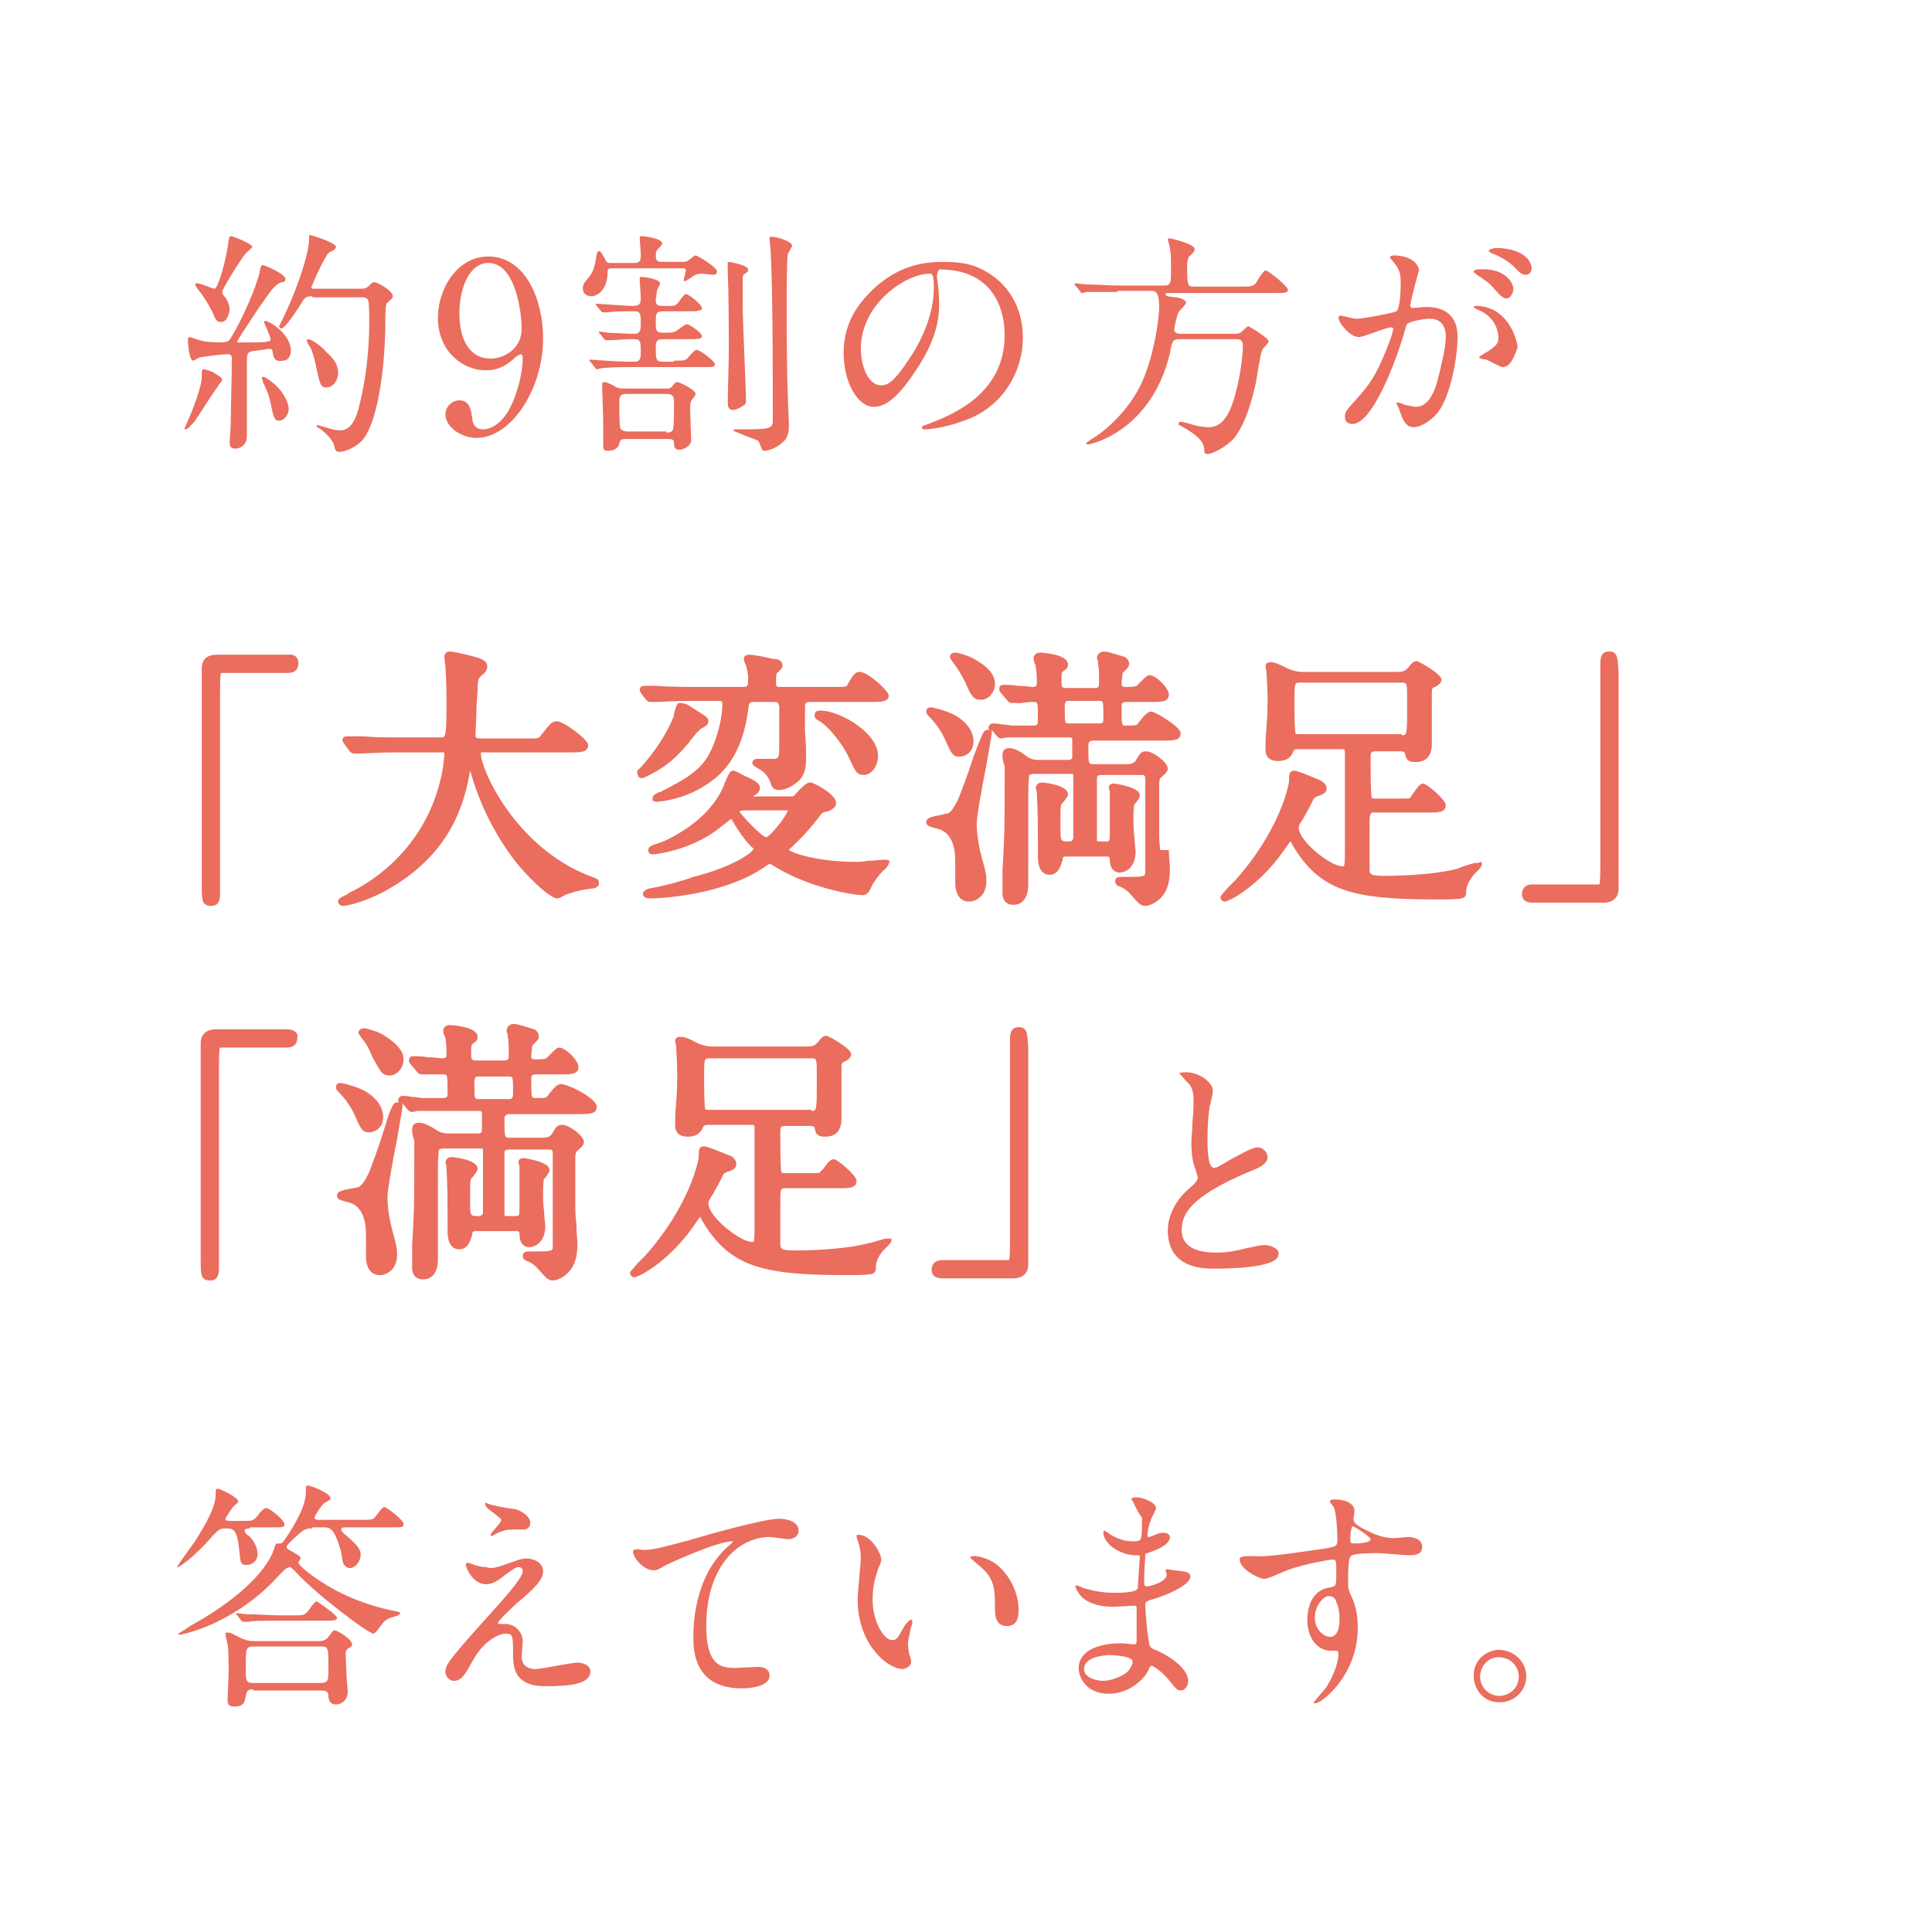 <?xml version="1.0" encoding="utf-8"?>
<!-- Generator: Adobe Illustrator 22.0.1, SVG Export Plug-In . SVG Version: 6.00 Build 0)  -->
<svg version="1.1" id="レイヤー_1" xmlns="http://www.w3.org/2000/svg" xmlns:xlink="http://www.w3.org/1999/xlink" x="0px"
	 y="0px" viewBox="0 0 180 180" style="enable-background:new 0 0 180 180;" xml:space="preserve">
<path style="fill:#EA6D5E;" d="M20.7,35.4c0,0.1-0.4,0.5-0.4,0.6c-0.4,0.5-1.9,2.9-2.2,3.3c-0.2,0.2-0.6,0.7-0.8,0.7
	c-0.1,0-0.1,0-0.1-0.1c0,0,0.7-1.6,0.8-1.9c0.4-1.1,0.8-2.2,0.8-2.9c0-0.6,0-0.7,0.2-0.7c0.1,0,0.7,0.2,0.9,0.3
	C20.1,34.9,20.7,35.1,20.7,35.4z M25.4,32.8c0-0.2-0.1-0.3-0.3-0.3c-0.2,0-1.2,0.2-1.5,0.2C23,32.8,23,33,23,33.8c0,1,0,5.8,0,6.8
	c0,1.1-0.9,1.2-1.1,1.2c-0.5,0-0.5-0.4-0.5-0.5c0-0.3,0.1-1.6,0.1-1.9c0-1.6,0.1-4.3,0.1-5.9c0-0.3,0-0.5-0.4-0.5
	c-0.4,0-2.1,0.2-2.6,0.3c-0.1,0-0.5,0.3-0.6,0.3c-0.4,0-0.5-1.8-0.5-1.9c0-0.1,0-0.3,0.2-0.3c0,0,0.6,0.2,0.6,0.2
	c0.5,0.2,1.2,0.3,2.2,0.3c0.7,0,0.8-0.1,1-0.4c1.1-1.8,2.4-4.8,2.7-6.2c0.1-0.5,0.1-0.6,0.3-0.6c0.1,0,2.1,0.8,2.1,1.3
	c0,0.2-0.2,0.3-0.3,0.3c-0.2,0-0.4,0.1-0.8,0.5c-0.6,0.6-3.4,4.9-3.4,5c0,0.1,0,0.1,0.1,0.1c0.1,0,1.4,0,1.5,0c0.3,0,1,0,1.3-0.1
	c0.1,0,0.2,0,0.2-0.2c0-0.3-0.6-1.5-0.6-1.6c0-0.1,0.1-0.1,0.1-0.1c0.4,0,2.4,1.2,2.4,2.8c0,0.5-0.3,0.9-0.7,0.9
	C25.8,33.7,25.5,33.6,25.4,32.8z M20.6,30c-0.3,0-0.5-0.1-0.7-0.7c-0.1-0.2-0.6-1.3-1.5-2.4c-0.2-0.3-0.2-0.3-0.2-0.4
	c0-0.1,0-0.1,0.2-0.1c0.3,0,1.4,0.5,1.6,0.5c0.3,0,1.1-2.7,1.3-4.5c0.1-0.4,0.1-0.4,0.2-0.4c0.2,0,2,0.7,2,1c0,0.1-0.5,0.5-0.6,0.6
	c-0.3,0.3-2.2,3.3-2.2,3.6c0,0.2,0.1,0.3,0.2,0.4c0.3,0.3,0.5,0.9,0.5,1.3C21.3,29.4,21.1,30,20.6,30z M26.9,38.1
	c0,0.6-0.5,1.1-0.9,1.1c-0.4,0-0.5-0.2-0.8-1.7c-0.2-0.9-0.3-1-0.7-1.9c0-0.1-0.1-0.3-0.1-0.4s0.1-0.1,0.1-0.1
	c0.2,0,0.9,0.5,1.3,0.9C26.4,36.6,26.9,37.5,26.9,38.1z M29.1,27.6c-0.5,0-0.6,0.1-0.8,0.3c-0.5,0.8-1.7,2.7-2.1,2.7
	c-0.1,0-0.2-0.1-0.2-0.2c0,0,0.8-1.6,0.9-1.9c0.9-2,1.9-5,1.9-6.2c0,0,0-0.3,0-0.3c0-0.1,0-0.1,0.1-0.1c0.1,0,2.4,0.7,2.4,1.1
	c0,0.2-0.3,0.4-0.6,0.5c-0.4,0.2-1.7,3.2-1.7,3.3c0,0.1,0.2,0.1,0.4,0.1h4c0.6,0,0.6,0,0.9-0.2c0.4-0.4,0.4-0.4,0.6-0.4
	c0.3,0,1.7,0.8,1.7,1.3c0,0.2-0.1,0.2-0.5,0.6c-0.2,0.1-0.2,1.1-0.2,1.7c0,4-0.6,8.8-1.9,10.8c-0.6,0.9-1.8,1.4-2.4,1.4
	c-0.3,0-0.4-0.2-0.5-0.7c-0.2-0.5-0.7-1-1.2-1.4c-0.3-0.2-0.4-0.2-0.4-0.3c0-0.1,0.1-0.1,0.1-0.1c0,0,0.6,0.2,0.7,0.2
	c0.6,0.2,1,0.3,1.4,0.3c0.9,0,1.4-0.9,1.7-2c0.7-2.7,1-5.4,1-8.1c0-0.4,0-1.9-0.1-2c-0.1-0.3-0.4-0.3-0.7-0.3H29.1z M31.5,34.7
	c0,0.8-0.5,1.4-1.1,1.4c-0.5,0-0.6-0.3-0.9-1.7c-0.2-1.1-0.5-2-0.7-2.2c-0.2-0.3-0.2-0.4-0.2-0.5c0-0.1,0-0.1,0.1-0.1
	c0.4,0,1.4,0.8,1.7,1.2C31.1,33.4,31.5,34,31.5,34.7z M40.8,29.6c0-2.7,1.8-5.7,4.7-5.7c3.5,0,5.1,4.1,5.1,7.6c0,4.8-3,9.3-6.2,9.3
	c-1.4,0-2.9-1-2.9-2.2c0-0.7,0.6-1.3,1.3-1.3c1,0,1.1,1,1.2,1.7c0,0.2,0.1,1,1,1c0.4,0,1.8-0.2,2.8-2.6c0.5-1.2,0.9-2.8,0.9-4
	c0-0.1,0-0.4-0.2-0.4c-0.1,0-0.3,0.2-0.4,0.2c-1.1,1.1-2,1.3-2.9,1.3C43.3,34.5,40.8,32.9,40.8,29.6z M48.6,30.6
	c0-1.6-0.6-6.1-3.1-6.1c-1.8,0-2.7,2.4-2.7,4.7c0,2.9,1.3,4.2,2.8,4.2C46.5,33.5,48.6,32.8,48.6,30.6z M63.5,24.4
	c0.3,0,0.5,0,0.7-0.2c0.3-0.2,0.5-0.4,0.6-0.4c0.2,0,2,1.1,2,1.5c0,0.3-0.3,0.3-0.4,0.3c-0.1,0-0.8-0.1-1-0.1c-0.2,0-0.4,0-0.8,0.2
	c-0.1,0.1-0.7,0.5-0.8,0.5c-0.1,0-0.1-0.1-0.1-0.1c0-0.1,0.2-0.8,0.2-0.9c0-0.2-0.2-0.2-0.4-0.2h-6.5c-0.4,0-0.4,0.1-0.4,0.6
	c-0.1,1.5-1,2-1.5,2c-0.5,0-0.8-0.3-0.8-0.7c0-0.3,0-0.4,0.5-1c0.3-0.3,0.6-0.9,0.7-1.7c0.1-0.7,0.2-0.8,0.3-0.8
	c0.2,0,0.3,0.3,0.5,0.6c0.2,0.4,0.2,0.5,0.6,0.5h2.2c0.6,0,0.6-0.3,0.6-0.9c0-0.2-0.1-1.2-0.1-1.4c0-0.1,0-0.2,0.2-0.2
	s1.9,0.2,1.9,0.7c0,0.1-0.2,0.3-0.4,0.5c-0.2,0.2-0.2,0.4-0.2,0.7c0,0.4,0.2,0.5,0.6,0.5H63.5z M62.8,33.6c1,0,1.1,0,1.4-0.4
	c0.2-0.2,0.5-0.6,0.7-0.6c0.4,0,1.7,1.1,1.7,1.3c0,0.3-0.1,0.3-1.1,0.3h-6.6c-0.5,0-2,0-2.8,0.1c-0.1,0-0.4,0.1-0.5,0.1
	c-0.1,0-0.1-0.1-0.2-0.2l-0.4-0.5c0,0-0.1-0.1-0.1-0.1c0,0,0-0.1,0.1-0.1c0.1,0,1.2,0.1,1.4,0.1c1.6,0.1,1.8,0.1,2.7,0.1
	c0.6,0,0.6-0.4,0.6-0.9c0-0.9,0-1.2-0.6-1.2h-0.4c-0.5,0-1.5,0.1-1.9,0.1c-0.1,0-0.3,0-0.3,0c-0.1,0-0.1,0-0.2-0.1l-0.4-0.5
	c-0.1-0.1-0.1-0.1-0.1-0.2c0,0,0,0,0.1,0c0.1,0,0.7,0.1,0.8,0.1c0.1,0,1.9,0.1,2.4,0.1c0.6,0,0.6-0.5,0.6-0.9c0-0.9,0-1.2-0.6-1.2
	h-0.5c-0.1,0-1.4,0-1.9,0.1c-0.1,0-0.4,0-0.5,0c-0.1,0-0.1,0-0.2-0.1l-0.4-0.5c-0.1-0.1-0.1-0.1-0.1-0.2s0,0,0.1,0
	c0.1,0,2.8,0.2,3.3,0.2c0.6,0,0.8-0.1,0.8-0.7c0-0.3-0.1-1.5-0.1-1.8c0-0.2,0-0.2,0.2-0.2c0.2,0,1.7,0.2,1.7,0.6
	c0,0.1-0.3,0.6-0.3,0.7c0,0.3-0.1,0.6-0.1,0.8c0,0.5,0.1,0.6,0.7,0.6h0.6c0.5,0,0.6,0,1-0.6c0.3-0.4,0.4-0.5,0.5-0.5
	c0.3,0,1.5,1,1.5,1.3c0,0.2-0.1,0.2-0.2,0.2c-0.2,0.1-0.4,0.1-1,0.1h-2.4c-0.7,0-0.7,0.3-0.7,0.9c0,0.9,0,1.1,0.7,1.1
	c0.6,0,0.8,0,1.1-0.1c0.2-0.1,0.9-0.7,1.1-0.7c0.2,0,1.4,0.8,1.4,1.1c0,0.3-0.4,0.3-1.2,0.3h-2.4c-0.5,0-0.7,0.1-0.7,0.7
	c0,1.2,0,1.4,0.7,1.4H62.8z M62.1,36.2c0.2,0,0.4,0,0.6-0.3c0.2-0.2,0.2-0.3,0.4-0.3c0.2,0,1.7,0.7,1.7,1.1c0,0.1,0,0.1-0.3,0.5
	c-0.2,0.2-0.2,0.5-0.2,0.9s0.1,2.8,0.1,2.9c0,0.6-0.8,0.9-1.1,0.9c-0.4,0-0.5-0.2-0.5-0.6c0-0.4-0.2-0.4-0.7-0.4h-3.7
	c-0.4,0-0.6,0-0.7,0.4c0,0.2-0.2,0.7-1.1,0.7c-0.4,0-0.4-0.2-0.4-0.7c0-0.3,0-1.8,0-2.1c0-0.5-0.1-2.8-0.1-3.3
	c0-0.3,0.1-0.3,0.2-0.3c0.3,0,0.8,0.3,1,0.4c0.3,0.2,0.5,0.2,1.1,0.2H62.1z M62.1,40.3c0.2,0,0.5,0,0.6-0.3c0.1-0.1,0.1-2.1,0.1-2.4
	c0-0.5,0-0.9-0.7-0.9h-3.7c-0.7,0-0.7,0.3-0.7,0.8c0,0.3,0,2.3,0.1,2.4c0.1,0.2,0.4,0.3,0.6,0.3H62.1z M67.9,24.4
	c0.1,0,1.8,0.3,1.8,0.7c0,0.2,0,0.2-0.3,0.4c-0.2,0.1-0.2,0.3-0.2,0.4c0,0.2,0,2.3,0,2.8c0,1.3,0.3,7.5,0.3,8.5c0,0.3,0,0.5-0.3,0.6
	c-0.2,0.2-0.7,0.4-0.9,0.4c-0.5,0-0.5-0.5-0.5-0.7c0-0.7,0.1-3.9,0.1-4.5c0-2.6,0-5.2-0.1-7.9c0-0.1,0-0.5,0-0.5c0-0.1,0-0.2,0-0.2
	C67.8,24.4,67.9,24.4,67.9,24.4z M73.8,22.9c0,0.1-0.4,0.7-0.4,0.8c-0.1,0.4-0.1,3.6-0.1,4.3c0,3.1,0,6.3,0.1,8.9
	c0,0.4,0.1,2.3,0.1,2.7c0,0.5,0,1.2-0.7,1.7c-0.4,0.4-1.2,0.7-1.6,0.7c-0.2,0-0.2-0.1-0.4-0.6c-0.1-0.3-0.2-0.4-0.3-0.4
	c-0.5-0.2-0.6-0.2-2-0.8c-0.1,0-0.2-0.1-0.2-0.1c0-0.1,0.3-0.1,0.4-0.1c2.9,0,3.3,0,3.3-0.8c0-3.7,0-12.4-0.2-15.8
	c0-0.3-0.1-0.8-0.1-1.1c0,0,0-0.2,0-0.2C71.8,21.9,73.8,22.4,73.8,22.9z M87.3,25.7c0,0.1,0,0.2,0,0.2c0.1,0.7,0.2,1.4,0.2,2.4
	c0,1.5-0.3,3.5-2.3,6.4c-1.8,2.7-2.9,3.2-3.8,3.2c-1.5,0-2.8-2.3-2.8-5c0-1.2,0.2-3.4,2.4-5.6c2.8-2.9,5.7-2.9,7-2.9
	c2,0,2.9,0.4,3.5,0.7c2.4,1.2,3.8,3.5,3.8,6.4c0,2.9-1.7,6.4-5.5,7.7c-1.9,0.7-3.3,0.8-3.7,0.8c-0.1,0-0.2,0-0.2-0.2
	c0-0.1,0-0.1,0.6-0.3c2.3-0.9,7.1-2.8,7.1-8.3c0-0.9-0.1-6.1-6.1-6.1C87.3,25.4,87.3,25.6,87.3,25.7z M80.2,32.5
	c0,1.4,0.6,3.4,1.9,3.4c0.6,0,1.2-0.3,2.7-2.6c1.2-1.8,2.2-4.2,2.2-6.4c0-1.3-0.1-1.4-0.4-1.4C84.4,25.5,80.2,28.3,80.2,32.5z
	 M104.1,27.2c-0.5,0-2,0-2.8,0c-0.1,0-0.4,0.1-0.5,0.1c-0.1,0-0.1-0.1-0.2-0.2l-0.4-0.5c-0.1-0.1-0.1-0.1-0.1-0.1c0,0,0-0.1,0.1-0.1
	c0.2,0,0.8,0.1,1,0.1c1,0,2,0.1,3,0.1h4.3c0.6,0,0.6-0.3,0.6-1.5c0-0.8,0-1.4-0.1-2c0-0.1-0.2-0.7-0.2-0.8c0-0.1,0.2-0.1,0.2-0.1
	s2.3,0.5,2.3,1c0,0.2,0,0.2-0.4,0.6c-0.3,0.2-0.3,0.8-0.3,1.2c0,1.7,0.1,1.7,0.7,1.7h4.4c0.8,0,1,0,1.3-0.3c0.1-0.2,0.7-1.2,0.9-1.2
	c0.3,0,2.1,1.5,2.1,1.8c0,0.3-0.4,0.3-1.2,0.3h-9.9c-0.2,0-0.3,0-0.3,0.1c0,0.2,0.1,0.2,0.9,0.3c0.3,0,1,0.2,1,0.5
	c0,0.2-0.6,0.7-0.7,0.9c-0.2,0.4-0.4,1.5-0.4,1.6c0,0.4,0.5,0.4,0.6,0.4h4.9c0.4,0,0.6,0,0.9-0.3c0.1-0.1,0.4-0.4,0.5-0.4
	c0.1,0,1.9,1.1,1.9,1.4c0,0.2-0.6,0.7-0.6,0.8c-0.2,0.4-0.5,2.6-0.6,3.1c-0.7,3.1-1.4,4.3-2,5.1c-0.8,0.9-2.1,1.5-2.5,1.5
	c-0.3,0-0.3-0.2-0.3-0.4c0-0.9-1.1-1.6-1.8-2c-0.5-0.3-0.6-0.3-0.6-0.4c0,0,0-0.2,0.2-0.2c0.1,0,0.2,0,0.9,0.2
	c0.9,0.3,1.6,0.3,1.7,0.3c0.9,0,1.9-0.5,2.6-3.5c0.3-1.1,0.6-3.1,0.6-4.1c0-0.6-0.4-0.6-0.7-0.6h-5.2c-0.6,0-0.7,0.1-0.9,1.3
	c-1.7,7.2-7.3,8.5-7.6,8.5c-0.1,0-0.2,0-0.2-0.1c0-0.1,0.3-0.2,0.5-0.4c0.8-0.4,3.4-2.4,4.7-5.3c1.2-2.7,1.6-6.1,1.6-7
	c0-1.5-0.4-1.5-0.8-1.5H104.1z M124.7,29.6c0-0.1,0.1-0.2,0.2-0.2c0.1,0,1.2,0.3,1.5,0.3c0.6,0,3.7-0.6,3.7-0.7
	c0.4-0.3,0.4-2.5,0.4-2.6c0-0.6,0-1.2-0.6-1.9c-0.3-0.4-0.4-0.4-0.4-0.5c0-0.2,0.3-0.2,0.4-0.2c1.5,0,2.3,0.8,2.3,1.4
	c0,0-0.8,2.8-0.8,3.3c0,0.1,0.1,0.2,0.2,0.2c0.1,0,1.1-0.1,1.3-0.1c1.7,0,2.9,0.8,2.9,2.8c0,1.7-0.6,5.5-1.9,7.1
	c-0.6,0.7-1.5,1.3-2.2,1.3c-0.8,0-1-0.8-1.3-1.5c0-0.2-0.3-0.7-0.3-0.7c0-0.1,0-0.1,0.1-0.1c0.1,0,0.5,0.1,0.6,0.2
	c0.5,0.1,0.9,0.2,1.1,0.2c0.6,0,1.5-0.3,2.1-2.7c0.2-0.9,0.7-2.7,0.7-3.8c0-1.5-0.9-1.7-1.5-1.7c-0.7,0-2,0.3-2.1,0.5
	c-0.1,0.1-0.1,0.2-0.3,0.9c-0.9,3-3,8.4-4.8,8.4c-0.5,0-0.7-0.3-0.7-0.7c0-0.5,0.2-0.6,1.5-2.1c0.6-0.7,1.5-1.7,2.7-5
	c0.1-0.2,0.3-0.9,0.3-1c0-0.1,0-0.2-0.2-0.2c-0.5,0-2.5,0.9-3,0.9C125.7,31.4,124.7,30,124.7,29.6z M140,34.2
	c-0.2,0-1.3-0.6-1.5-0.7c-0.2,0-0.7-0.1-0.7-0.2c0-0.1,0.7-0.5,0.9-0.6c0.8-0.6,0.9-0.7,0.9-1.3c0-0.4-0.2-1.8-1.8-2.5
	c-0.2-0.1-0.5-0.2-0.5-0.3c0-0.1,0.1-0.1,0.2-0.1c2.8,0,3.8,2.8,3.9,3.9C141.2,32.7,140.9,34.2,140,34.2z M141,26.9
	c0,0.4-0.3,0.9-0.6,0.9c-0.3,0-0.5-0.1-1.2-0.9c-0.4-0.5-0.7-0.7-1.6-1.3c-0.1-0.1-0.3-0.2-0.3-0.3c0-0.1,0.2-0.2,0.4-0.2
	C140.5,24.9,141,26.6,141,26.9z M142.7,25c0,0.3-0.2,0.6-0.5,0.6c-0.5,0-0.7-0.3-1.2-0.8c-0.4-0.4-1.2-0.9-2-1.2
	c-0.2-0.1-0.3-0.2-0.3-0.2c0-0.2,0.5-0.3,0.8-0.3C142.3,23.2,142.7,24.6,142.7,25z"/>
<path style="fill:#EA6D5E;" d="M29.1,142.4c-0.7,0-0.8,0.1-1.8,1c-0.3,0.3-0.6,0.6-0.6,0.7c0,0.2,0.2,0.3,0.6,0.5
	c0.5,0.3,0.7,0.4,0.7,0.6c0,0.1-0.2,0.3-0.2,0.4c0,0.2,1,1,1.3,1.2c2.3,1.7,5.1,2.8,7.7,3.3c0.1,0,0.5,0.1,0.5,0.2
	c0,0.1-0.2,0.1-0.2,0.2c-1,0.3-1.2,0.4-1.5,0.8c-0.1,0.1-0.6,0.9-0.8,0.9c-0.5,0-5.4-3.7-7.3-5.8c-0.3-0.3-0.4-0.4-0.5-0.4
	c-0.1,0-0.2,0.1-0.3,0.1c-0.4,0.3-0.9,0.9-1.2,1.2c-4,4.1-8.5,5-8.8,5c0,0-0.1,0-0.1-0.1c0,0,0.7-0.4,1.1-0.7
	c4.9-2.7,7.4-5.5,7.9-7.4c0.1-0.3,0.1-0.3,0.5-0.3c0.1,0,0.2,0,0.6-0.6c1.7-2.6,1.8-3.6,1.8-4.3c0-0.4,0-0.5,0.2-0.5
	s2.1,0.7,2.1,1.2c0,0.1,0,0.1-0.5,0.4c-0.4,0.2-1,1.3-1,1.4c0,0.2,0.3,0.2,0.5,0.2h3.9c0.8,0,1,0,1.2-0.2c0.1-0.1,0.7-1,0.9-1
	c0.2,0,1.8,1.2,1.8,1.6c0,0.3-0.1,0.3-1.2,0.3h-4.2c-0.2,0-0.4,0-0.4,0.2c0,0.1,0,0.2,0.5,0.6c1.2,1,1.3,1.4,1.3,1.7
	c0,0.8-0.6,1.3-1,1.3c-0.2,0-0.4-0.1-0.6-0.4c-0.1-0.2-0.2-1.2-0.3-1.4c-0.6-2-1-2-1.6-2H29.1z M23.3,142.4c-0.2,0-0.5,0-0.5,0.2
	c0,0.2,0.2,0.4,0.4,0.5c0.5,0.5,0.8,1.1,0.8,1.7c0,0.7-0.6,1-1,1c-0.6,0-0.6-0.2-0.7-1.3c-0.2-2.1-0.6-2.1-1.3-2.1
	c-0.5,0-0.6,0.1-1.2,0.7c-1.6,1.9-3.3,3.1-3.3,2.9c0-0.1,1.3-1.9,1.6-2.3c2-3.1,2-4,2-4.7c0-0.2,0-0.3,0.2-0.3
	c0.2,0,1.9,0.8,1.9,1.2c0,0.1-0.4,0.4-0.5,0.5c0,0-0.7,1-0.7,1.1c0,0.2,0.2,0.2,0.5,0.2h1.1c1,0,1,0,1.5-0.6
	c0.1-0.2,0.5-0.6,0.7-0.6c0.3,0,1.7,1.1,1.7,1.5c0,0.3-0.1,0.3-1.2,0.3H23.3z M23.6,157.4c-0.5,0-0.6,0.1-0.7,0.6
	c-0.1,0.5-0.1,1-1.1,1c-0.6,0-0.6-0.4-0.6-0.6c0-0.2,0.1-2.1,0.1-2.6c0-1,0-2.2-0.1-2.6c0-0.1-0.2-0.8-0.2-1c0-0.1,0.1-0.1,0.2-0.1
	c0.2,0,0.3,0,1.2,0.5c0.5,0.2,0.7,0.3,1.3,0.3h5.9c0.3,0,0.7,0,1-0.4c0.4-0.5,0.4-0.6,0.6-0.6c0.2,0,1.6,0.8,1.6,1.3
	c0,0.1,0,0.2-0.4,0.4c-0.2,0.2-0.2,0.3-0.2,0.5c0,0.1,0.1,2.1,0.1,2.3c0,0.2,0.1,1,0.1,1.2c0,0.7-0.5,1.2-1.1,1.2
	c-0.6,0-0.7-0.5-0.7-0.8c0-0.5-0.4-0.5-0.7-0.5H23.6z M27.3,150.5c0.9,0,1.1,0,1.4-0.4c0.1-0.1,0.6-0.9,0.8-0.9
	c0.1,0,1.9,1.3,1.9,1.5c0,0.3-0.4,0.3-1.2,0.3H26c-1.9,0-2.6,0-2.8,0.1c-0.1,0-0.4,0-0.5,0c-0.1,0-0.1,0-0.2-0.1l-0.4-0.5
	c-0.1-0.1-0.1-0.1-0.1-0.2c0,0,0,0,0.1,0c0.2,0,0.8,0.1,1,0.1c1.1,0,2,0.1,3,0.1H27.3z M23.6,153.4c-0.7,0-0.7,0.2-0.7,2
	c0,1.2,0,1.4,0.7,1.4h6.3c0.7,0,0.7-0.3,0.7-1.3c0-2,0-2.1-0.7-2.1H23.6z M48.1,145.4c0.3-0.1,0.6-0.2,0.9-0.2
	c0.9,0,1.6,0.5,1.6,1.2c0,0.8-0.8,1.6-2.6,3.1c-0.2,0.2-1.6,1.5-1.6,1.7c0,0.1,0.1,0.1,0.2,0.1c0,0,0.4,0,0.5,0
	c0.8,0,1.6,0.7,1.6,1.6c0,0.2-0.1,1.2-0.1,1.4c0,0.2,0,1.2,1.3,1.2c0.6,0,3.3-0.6,3.9-0.6c0.6,0,1.2,0.3,1.2,0.8
	c0,1.2-1.8,1.4-4.2,1.4c-2.6,0-3-1.4-3-2.9c0-1.8,0-2-0.7-2c-0.4,0-1.9,0.4-3.1,2.6c-0.6,1.1-1,1.8-1.7,1.8c-0.5,0-0.8-0.5-0.8-0.8
	c0-0.6,0-0.8,3.6-4.8c1.9-2.1,3.6-4,3.6-4.6c0-0.2-0.1-0.4-0.4-0.4c-0.3,0-0.9,0.5-1.2,0.7c-0.5,0.4-1.1,0.9-1.8,0.9
	c-1.3,0-1.9-1.6-1.9-1.8c0-0.1,0-0.2,0.2-0.2c0.1,0,0.6,0.2,0.6,0.2c0.3,0.1,0.6,0.2,1.1,0.2C45.9,146.2,46.1,146.1,48.1,145.4z
	 M45.8,140.2c0.3,0.1,1.9,0.4,2.2,0.4c0.7,0.2,1.4,0.7,1.4,1.3c0,0.2-0.1,0.6-0.6,0.6c-1.5,0-1.6,0-2.1,0.2c-0.2,0-0.8,0.4-0.9,0.4
	c0,0-0.1,0-0.1-0.1c0-0.2,1-1.1,1-1.4c0-0.1-0.4-0.4-0.8-0.7c-0.7-0.5-0.7-0.7-0.7-0.8c0-0.1,0-0.1,0.1-0.1
	C45.2,140,45.7,140.2,45.8,140.2z M59.9,144.4c0.9,0,1.3-0.1,4.3-0.9c2-0.6,7-2,8.4-2c0.8,0,1.8,0.3,1.8,1.1c0,0.6-0.6,0.8-0.9,0.8
	c-0.3,0-1.5-0.2-1.8-0.2c-2.8,0-5.9,2.6-5.9,8.3c0,3.7,1.4,3.9,2.7,3.9c0.3,0,1.9-0.1,2.1-0.1c0.7,0,1.1,0.3,1.1,0.8
	c0,1.2-2.4,1.2-2.6,1.2c-4.5,0-4.5-3.7-4.5-4.7c0-1,0-5.6,3.2-8.5c0.1-0.1,0.5-0.4,0.5-0.5c0,0-0.1,0-0.1,0c-1.3,0-5.8,2-6.5,2.4
	c-0.3,0.2-0.5,0.3-0.8,0.3c-1.1,0-2.1-1.5-1.9-1.8C59.1,144.2,59.8,144.4,59.9,144.4z M82.1,145.3c0,0.2,0,0.2-0.3,0.9
	c-0.3,0.9-0.5,1.7-0.5,2.8c0,2.2,1.1,3.8,1.8,3.8c0.4,0,0.5-0.1,1.1-1.2c0.1-0.2,0.5-0.7,0.7-0.7c0.1,0,0.1,0.1,0.1,0.2
	s0,0.4-0.1,0.4c-0.2,1-0.3,1.2-0.3,1.7c0,0.4,0.1,0.7,0.1,0.9c0.1,0.2,0.2,0.6,0.2,0.7c0,0.4-0.5,0.7-0.8,0.7
	c-1.4,0-4.2-2.3-4.2-6.5c0-0.6,0.3-3.3,0.3-3.9c0-0.4-0.1-1-0.2-1.3c-0.2-0.6-0.2-0.6-0.2-0.7c0-0.1,0.1-0.1,0.1-0.1
	C81.1,142.9,82.1,144.7,82.1,145.3z M92.9,145.8c1.1,0.9,2,2.5,2,4.2c0,0.4,0,1.5-1.1,1.5c-1.1,0-1.1-1.2-1.1-1.5
	c0-1.8,0-2.8-1.2-3.9c-0.2-0.2-1.1-0.9-1.1-1c0-0.1,0.1-0.1,0.2-0.1C90.6,144.9,91.9,145,92.9,145.8z M105.6,140
	c0-0.1-0.2-0.3-0.2-0.3c0-0.2,0.4-0.2,0.5-0.2c0.6,0,1.8,0.5,1.8,1c0,0.2-0.5,1-0.5,1.2c-0.2,0.4-0.3,1.1-0.3,1.4c0,0,0,0.1,0.1,0.1
	c0.1,0,0.1,0,0.6-0.2c0.2-0.1,0.5-0.2,0.8-0.2c0.2,0,0.6,0.1,0.6,0.4c0,0.8-1.5,1.3-2.1,1.5c-0.2,0-0.2,0.1-0.2,0.4
	c0,0.1-0.1,1.2-0.1,2.1c0,0.5,0,0.6,0.3,0.6c0.2,0,1.8-0.4,1.8-1.1c0-0.1-0.1-0.3-0.1-0.4s0.1-0.1,0.1-0.1c0.1,0,0.6,0.1,0.7,0.1
	c0.9,0.1,1.5,0.1,1.5,0.6c0,0.8-2.4,1.8-3.5,2.1c-0.7,0.2-0.7,0.3-0.7,0.5c0,0.4,0.2,2.9,0.3,3.2c0.1,0.7,0.1,0.8,0.6,1
	c1.7,0.7,3.1,1.9,3.1,2.9c0,0.6-0.4,0.9-0.7,0.9c-0.3,0-0.4-0.1-1.2-1.1c-0.4-0.5-1.3-1.2-1.5-1.2c-0.1,0-0.2,0.1-0.3,0.4
	c-0.5,1-1.9,2.2-3.7,2.2c-2.1,0-2.8-1.5-2.8-2.4c0-1.3,1.3-2.3,4-2.3c0.2,0,1,0.1,1.2,0.1c0.2,0,0.2-0.1,0.2-0.8c0-0.4,0-1.9,0-2.5
	c0-0.2,0-0.3-0.2-0.3c-0.3,0-1.6,0.1-1.9,0.1c-0.5,0-2,0-3-0.9c-0.3-0.3-0.6-0.8-0.6-1c0,0,0-0.1,0.1-0.1c0.1,0,0.7,0.3,0.8,0.3
	c1,0.3,2,0.4,2.7,0.4c0.5,0,2,0,2.2-0.4c0-0.1,0.2-2.9,0.2-3c0-0.1-0.1-0.1-0.5-0.1c-1.6-0.1-2.9-1.2-2.9-2.1c0,0,0-0.2,0.1-0.2
	c0,0,0.5,0.3,0.6,0.4c1,0.6,1.8,0.6,2.1,0.6c0.5,0,0.7-0.1,0.7-0.3c0.1-0.2,0.1-1.5,0.1-1.9C106,140.9,105.7,140.2,105.6,140z
	 M103.4,154.2c0,0-2.4,0-2.4,1.3c0,0.8,1.1,1.1,1.8,1.1c0.7,0,1.7-0.4,2.2-0.8c0.4-0.4,0.6-0.9,0.5-1.1
	C105.3,154.3,103.8,154.2,103.4,154.2z M117.3,145c1.5,0,4.4-0.5,6-0.7c1.1-0.2,1.3-0.2,1.3-0.8c0-1.1-0.1-2.4-0.3-3
	c0-0.1-0.4-0.5-0.4-0.6c0-0.2,0.3-0.2,0.5-0.2c1,0,1.8,0.4,1.8,1.1c0,0.1-0.1,0.6-0.1,0.7c0,0.5,0.6,0.8,1.9,1.4
	c0.5,0.2,1.1,0.4,1.9,0.4c0.2,0,1.1-0.1,1.3-0.1c0.3,0,1.3,0.1,1.3,0.9c0,0.6-0.4,0.8-1.2,0.8c-0.5,0-2.5-0.2-2.9-0.2
	c-0.5,0-2,0-2.4,0.2c-0.3,0.1-0.4,0.4-0.4,2.4c0,0.6,0,0.8,0.3,1.4c0.4,0.9,0.6,1.7,0.6,3c0,4.3-3.3,7-4,7c0,0-0.1,0-0.1-0.1
	c0,0,0.9-1.1,1.1-1.3c0.6-0.9,1.2-2.3,1.2-3.2c0-0.1,0-0.3-0.2-0.3c-0.1,0-0.4,0-0.5,0c-1.2,0-2.2-1.1-2.2-2.9c0-0.3,0-2.7,2.1-3
	c0.6-0.1,0.6-0.2,0.6-1.3c0-1.2,0-1.3-0.4-1.3c-0.2,0-2.5,0.4-3.9,0.9c-0.4,0.1-2,0.9-2.4,0.9c-0.5,0-2.3-0.9-2.3-1.8
	c0-0.1,0-0.2,0.1-0.2C115.9,144.9,117,145,117.3,145z M123.8,148.7c-0.5,0-1.3,0.9-1.3,2c0,1.2,0.9,1.8,1.4,1.8
	c0.9,0,0.9-1.3,0.9-1.7c0-0.8-0.2-1.4-0.3-1.5C124.5,149.1,124.3,148.7,123.8,148.7z M125.8,143.4c0,0.4,0.1,0.4,0.4,0.4
	c0.1,0,1.5,0,1.5-0.4c0-0.2-1.5-1.2-1.7-1.2C125.9,142.3,125.8,142.8,125.8,143.4z M142.2,156.2c0,1.2-1,2.4-2.5,2.4
	c-1.5,0-2.4-1.2-2.4-2.5c0-1.7,1.5-2.4,2.4-2.4C141.2,153.8,142.2,154.9,142.2,156.2z M137.9,156.2c0,1,0.8,1.8,1.8,1.8
	c0.9,0,1.8-0.7,1.8-1.8c0-0.9-0.7-1.8-1.9-1.8C138.6,154.4,137.9,155.3,137.9,156.2z"/>
<path style="fill:#EA6D5E;" d="M27.8,61.8c0,0.3-0.1,0.9-1,0.9h-6c-0.2,0-0.2,0-0.2,0c-0.1,0.1-0.1,1.2-0.1,2.8c0,0.7,0,17.2,0,17.8
	c0,0.3,0,1.1-0.8,1.1c-0.9,0-0.9-0.5-0.9-2V62.3c0-0.9,0.5-1.3,1.4-1.3h6.6C27.6,60.9,27.8,61.4,27.8,61.8z M54.9,81.6
	c-6.9-2.7-10.1-9.9-10.1-11.4c0,0,0-0.1,0-0.1c0.1,0,0.3,0,0.4,0h8c0.9,0,1.6,0,1.6-0.7c0-0.5-2.3-2.2-2.9-2.2
	c-0.5,0-0.6,0.2-1.5,1.3c-0.2,0.3-0.2,0.3-1.3,0.3h-4.3c-0.5,0-0.5-0.1-0.5-0.3c0-0.4,0.1-1.8,0.1-2.8c0,0,0.1-1.1,0.1-1.4
	c0-1.1,0.1-1.1,0.4-1.4c0.3-0.2,0.5-0.5,0.5-0.8c0-0.4-0.3-0.6-0.8-0.8c-0.3-0.1-2.2-0.6-2.7-0.6c-0.2,0-0.5,0.1-0.5,0.5
	c0,0.2,0.1,0.8,0.1,0.9c0.1,1.5,0.1,2.8,0.1,3.4c0,3.2-0.1,3.2-0.5,3.2h-4.3c-1,0-1.9,0-2.9-0.1l-0.5,0c-0.1,0-0.3,0-0.5,0
	c-0.2,0-0.5,0-0.6,0c-0.3,0-0.4,0.2-0.4,0.4V69l0.1,0.2l0.5,0.7c0.1,0.1,0.2,0.3,0.5,0.3c0,0,0.1,0,0.3,0c0.1,0,0.2,0,0.3,0
	c0.5,0,1.6-0.1,3.1-0.1h4.4c0.1,0,0.3,0,0.3,0c0,0,0,0,0,0.2c0,0.1-0.1,1.4-0.4,2.5c-1.7,6.8-7,9.7-8.5,10.4l-0.1,0.1
	c-0.6,0.3-0.9,0.4-0.9,0.7c0,0.2,0.2,0.4,0.5,0.4c0.2,0,1.9-0.3,3.9-1.4c6.2-3.4,7.4-8.3,7.9-11.2c0.8,2.8,2,5.4,3.8,7.9
	c1.2,1.7,3.6,4,4.3,4c0.2,0,0.4-0.1,0.9-0.4l0.1,0c0.8-0.3,1.4-0.4,2.1-0.5c0.3,0,0.8-0.1,0.8-0.5C55.8,81.9,55.7,81.9,54.9,81.6z
	 M70.2,79.1c0,0,0-0.1-0.2-0.2c-0.3-0.3-1-1.1-1.8-2.5c-0.1-0.1-0.1-0.1-0.1-0.1c0,0-0.6,0.5-0.9,0.7c-0.2,0.2-0.4,0.3-0.5,0.4
	c-2.5,1.8-5.5,2.2-5.9,2.2c-0.3,0-0.4-0.2-0.4-0.4c0-0.3,0.2-0.4,1.1-0.7c0.1,0,0.2-0.1,0.3-0.1c2.6-1.2,4.6-2.9,5.6-5.1
	c0-0.1,0.1-0.2,0.1-0.3c0.4-0.9,0.5-1.2,0.8-1.2c0.1,0,0.2,0,0.9,0.4l0.2,0.1c1.2,0.5,1.4,0.8,1.4,1.1c0,0.4-0.3,0.6-0.5,0.7
	c-0.1,0.1-0.2,0.1-0.2,0.1h3.3c0.5,0,0.6,0,0.6-0.1c0,0,0.1-0.1,0.2-0.2c0.6-0.7,1-1,1.3-1c0.3,0,2.4,1.1,2.4,1.9
	c0,0.4-0.3,0.6-0.8,0.8c-0.5,0.1-0.5,0.1-0.7,0.4c-1.3,1.7-2.1,2.4-2.5,2.8l-0.1,0.1c-0.1,0.1-0.3,0.2-0.3,0.3
	c0.4,0.3,2.7,1.1,6.3,1.1c0.2,0,0.6,0,1-0.1c0.6,0,1.3-0.1,1.6-0.1c0.1,0,0.2,0,0.2,0l0.3,0.1l-0.1,0.3c-0.1,0.2-0.3,0.5-0.5,0.6
	c-0.4,0.4-1,1.2-1.1,1.5c-0.1,0.2-0.3,0.8-0.8,0.8c-1.1,0-5.2-0.8-8.1-2.6c-0.5-0.3-0.5-0.3-0.6-0.3c-0.1,0-0.2,0.1-0.5,0.3
	c-3.5,2.4-8.9,2.9-10.7,2.9c-0.5,0-0.6-0.3-0.6-0.4c0-0.3,0.3-0.4,0.5-0.5c1.7-0.3,3.4-0.8,4.2-1.1C68.5,80.7,70.1,79.4,70.2,79.1z
	 M71.4,78c0.4-0.1,1.9-2,2-2.5c0,0-0.1,0-0.1,0h-3.7c-0.6,0-0.7,0.1-0.7,0.1C69.1,76,71,78,71.4,78z M60.2,65.2
	c0.1,0.1,0.2,0.2,0.4,0.2c0,0,0.1,0,0.3,0c0.1,0,0.2,0,0.3,0c0.5,0,1.2-0.1,3.1-0.1h2.6c0.4,0,0.4,0,0.4,0.4c0,1.2-0.5,3.1-1.1,4.3
	c-0.9,1.9-2.6,2.7-4.7,3.8l-0.1,0c-0.4,0.2-0.6,0.3-0.6,0.6l0,0.2l0.3,0.1h0.1c0,0,2.2-0.1,4.3-1.4c2.4-1.4,3.7-3.6,4.2-7.1
	c0.1-0.8,0.1-0.8,0.6-0.8h1.8c0.3,0,0.4,0,0.5,0.4c0,0.7,0,2.4,0,3.2c0,1.6,0,1.6-0.4,1.7c-0.1,0-0.2,0-0.4,0c-0.3,0-1.2,0-1.2,0
	c-0.5,0-0.5,0.3-0.5,0.4c0,0.2,0.2,0.3,0.7,0.6c0.7,0.4,0.8,0.9,0.9,1c0.2,0.6,0.3,0.9,0.9,0.9c0.4,0,1-0.2,1.5-0.6
	c0.9-0.6,1-1.5,1-2.3c0-0.4,0-1.5-0.1-2.5l0-0.2c0-0.9,0-1.8,0-2.1c0-0.3,0-0.5,0.5-0.5h5.7c0.9,0,1.6,0,1.6-0.6
	c0-0.4-1.9-2.2-2.7-2.2c-0.4,0-0.6,0.2-1.2,1.3C78.7,64,78.6,64,77.5,64h-4.8c-0.4,0-0.4,0-0.4-0.6c0-0.2,0-0.6,0.1-0.7
	c0.3-0.3,0.5-0.4,0.5-0.7c0-0.5-0.5-0.6-0.7-0.6c-0.2,0-0.6-0.1-1-0.2C70.1,61,69.9,61,69.8,61c-0.5,0-0.5,0.3-0.5,0.4
	c0,0.2,0.2,0.6,0.2,0.6s0,0,0,0c0.1,0.3,0.2,0.8,0.2,1.1c0,0.9,0,0.9-0.6,0.9h-4.6c-0.6,0-1.9,0-3.4-0.1c-0.1,0-0.3,0-0.6,0
	c-0.2,0-0.4,0-0.5,0c-0.3,0-0.4,0.2-0.4,0.4c0,0.1,0.1,0.2,0.2,0.4L60.2,65.2z M59.5,72.4l0.2,0.1h0.1c0.2,0,0.9-0.4,0.9-0.4
	c1.2-0.6,2.2-1.4,3.3-2.7c0.1-0.1,0.2-0.2,0.3-0.4c0.3-0.3,0.6-0.8,0.8-0.9c0,0,0.1-0.1,0.2-0.2c0.4-0.2,0.7-0.4,0.7-0.7
	c0-0.3-0.1-0.4-1.4-1.2l-0.3-0.2c-0.3-0.2-0.6-0.3-0.9-0.3c0,0-0.1,0-0.1,0l-0.1,0c-0.1,0.1-0.2,0.2-0.4,1c0,0.2-0.1,0.4-0.1,0.4
	c-0.6,1.5-1.8,3.3-3.1,4.7c-0.2,0.1-0.3,0.3-0.2,0.5L59.5,72.4z M79,70.4c0.7,1.5,0.8,1.8,1.5,1.8c0.6,0,1.3-0.7,1.3-1.8
	c0-2.1-3.5-4.2-5.4-4.2c0,0-0.2,0-0.4,0.1l-0.1,0.2l0,0.2l0,0.1c0.1,0.2,0.3,0.3,0.3,0.3c0,0,0,0,0,0C77.2,67.6,78.6,69.5,79,70.4z
	 M89.9,63.5c0.6,1.4,0.8,1.7,1.5,1.7c0.7,0,1.3-0.7,1.3-1.5c0-1.3-1.6-2.1-2.1-2.4c-0.4-0.2-1.3-0.5-1.6-0.5c-0.4,0-0.5,0.3-0.5,0.4
	c0,0.2,0.2,0.3,0.2,0.4C89.2,62.2,89.4,62.6,89.9,63.5z M108.9,79.2c0,0.7,0.1,1.4,0.1,1.7c0,1.2-0.2,2.1-0.9,2.8
	c-0.5,0.5-1.1,0.7-1.4,0.7c-0.4,0-0.6-0.2-1.3-1l-0.1-0.1c-0.1-0.2-0.8-0.7-1-0.7c-0.2-0.1-0.4-0.2-0.4-0.5c0-0.1,0-0.4,0.5-0.4
	c2.3,0,2.3,0,2.3-0.5c0-0.4,0-8.3,0-8.6c0-0.4-0.1-0.4-0.4-0.4h-3.7c-0.4,0-0.4,0.2-0.4,0.3c0,3.3,0,5.6,0,5.8
	c0,0.1,0.1,0.1,0.4,0.1h0.4c0.4,0,0.4,0,0.4-1l0-0.4c0-0.8,0-2.7,0-3c0-0.1,0-0.1,0-0.2c0-0.2-0.1-0.3-0.1-0.4
	c0-0.2,0.1-0.4,0.5-0.4c0,0,2.4,0.3,2.4,1.1c0,0.2-0.1,0.3-0.3,0.6c-0.1,0.1-0.1,0.2-0.2,0.2c-0.1,0.2-0.1,1-0.1,1.6
	c0,0.2,0,0.9,0.1,1.5c0,0.6,0.1,1.1,0.1,1.3c0,2-1.5,2-1.5,2c-0.3,0-0.9-0.2-0.9-1.2c0-0.3-0.1-0.3-0.4-0.3h-3.6
	c-0.4,0-0.4,0.1-0.4,0.3c-0.1,0.3-0.3,1.4-1.2,1.4c-0.5,0-1.1-0.3-1.1-1.7c0-0.1,0-0.4,0-0.7c0-0.4,0-0.8,0-0.9c0-3.1-0.1-4-0.1-4.2
	c0-0.1,0-0.1,0-0.2c0-0.1-0.1-0.3-0.1-0.4c0-0.1,0.1-0.5,0.6-0.5c0,0,2.4,0.2,2.4,1.1c0,0.2-0.2,0.4-0.4,0.7
	c-0.1,0.1-0.2,0.2-0.2,0.2c-0.1,0.2-0.1,0.4-0.1,2.1c0,1.4,0,1.4,0.8,1.4c0.3,0,0.4-0.2,0.4-0.4c0-4.1,0-5.7,0-5.8
	c0-0.1-0.1-0.1-0.4-0.1h-3.2c-0.4,0-0.4,0.1-0.5,0.1c0,0.1-0.1,0.4-0.1,1.9l0,0.2c0,0.6,0,2.4,0,4.1l0,0.1c0,1.7,0,3.3,0,3.9
	c0,1.2-0.5,1.9-1.4,1.9c-0.4,0-1-0.2-1-1.1c0-0.7,0-1.4,0-2.1c0.2-3.4,0.2-3.9,0.2-8.2c0-1.2,0-1.3,0-1.5c0,0,0-0.1-0.1-0.3
	c-0.1-0.4-0.1-0.6-0.1-0.8c0-0.2,0.1-0.6,0.6-0.6c0.6,0,1.2,0.4,1.7,0.8c0.3,0.2,0.6,0.3,1,0.3h2.8c0.4,0,0.4-0.2,0.4-0.3
	c0-0.2,0-1.6,0-1.6c0-0.1,0-0.2-0.3-0.2h-2.5c-1.6,0-2.5,0-2.9,0l-0.3,0c-0.2,0-0.5,0.1-0.6,0.1c-0.2,0-0.3-0.1-0.4-0.2l-0.5-0.6
	c0,0.1,0,0.1,0,0.2c0,0.3-0.2,1.3-0.5,3.1c-0.4,2-0.9,4.7-0.9,5.5c0,0.6,0.1,1.5,0.3,2.4l0.2,0.8c0.4,1.4,0.4,1.6,0.4,2.1
	c0,1.4-1,1.9-1.6,1.9c-0.8,0-1.3-0.6-1.3-1.8c0-0.1,0-2,0-2c0-1.2-0.3-2.7-1.7-3c-0.8-0.2-1-0.3-1-0.6c0-0.4,0.4-0.5,1.5-0.7
	c0.2-0.1,0.4-0.1,0.5-0.1c0.4-0.2,0.7-0.8,1-1.4c0.2-0.5,0.9-2.3,1.4-3.9l0.5-1.3c0.4-1,0.5-1.2,0.8-1.2c0.1,0,0.2,0,0.2,0.1
	l-0.1-0.2v-0.1c0-0.2,0.2-0.4,0.4-0.4c0.1,0,0.5,0,0.9,0.1c0.4,0,0.8,0.1,0.9,0.1c0.1,0,0.3,0,0.7,0c0.5,0,1.1,0,1.3,0
	c0.4,0,0.4-0.2,0.4-0.4c0-1.8,0-1.8-0.4-1.8c-0.1,0-0.7,0-1.1,0.1c-0.4,0-0.8,0-0.9,0c-0.3,0-0.4-0.2-0.5-0.3l-0.5-0.6
	c-0.1-0.1-0.2-0.2-0.2-0.4c0-0.1,0-0.4,0.4-0.4c0.2,0,0.8,0,1.4,0.1c0.6,0,1.1,0.1,1.3,0.1c0.4,0,0.4-0.2,0.4-0.3c0-0.5,0-1-0.1-1.6
	c0,0,0-0.1-0.1-0.3c-0.1-0.3-0.1-0.4-0.1-0.5c0-0.2,0.2-0.5,0.6-0.5c0,0,2.6,0.1,2.6,1.1c0,0.3-0.1,0.4-0.4,0.6l-0.1,0.1
	c-0.1,0.1-0.1,0.2-0.1,0.9c0,0.4,0,0.6,0.4,0.6h2.7c0.3,0,0.4-0.1,0.4-0.4c0-1.1,0-1.4-0.1-1.9c0-0.1,0-0.1,0-0.2
	c0-0.1-0.1-0.2-0.1-0.3c0-0.1,0.1-0.6,0.7-0.6c0.4,0,1.8,0.5,1.9,0.5c0.3,0.2,0.4,0.4,0.4,0.7c0,0.2-0.2,0.4-0.4,0.6
	c-0.1,0.1-0.1,0.1-0.2,0.2c0,0.1-0.1,0.7-0.1,1c0,0.3,0.1,0.3,0.5,0.3c0.8,0,0.9-0.1,0.9-0.1c0.1-0.1,0.2-0.2,0.3-0.3
	c0.5-0.5,0.7-0.7,0.9-0.7c0.6,0,1.8,1.2,1.8,1.8c0,0.7-0.7,0.7-1.6,0.7h-2.4c-0.3,0-0.4,0.1-0.4,0.4c0,1.8,0,1.8,0.4,1.8
	c1,0,1,0,1.2-0.3c0.7-0.9,0.9-1,1.2-1c0.3,0,2.7,1.4,2.7,2c0,0.7-0.7,0.7-1.7,0.7h-6.4c-0.3,0-0.5,0.1-0.5,0.4c0,1.8,0,1.8,0.5,1.8
	h3.1c0.4,0,0.6-0.1,0.8-0.3c0.4-0.7,0.5-0.9,1-0.9c0.6,0,2,1,2,1.6c0,0.2-0.1,0.4-0.6,0.8c-0.1,0.1-0.1,0.1-0.1,0.1
	c-0.1,0.2-0.1,0.5-0.1,0.7v4.4c0,0.2,0,0.9,0.1,1.6L108.9,79.2z M102.4,67.4c0.4,0,0.4-0.1,0.4-0.6c0-1.5,0-1.5-0.4-1.5h-2.8
	c-0.3,0-0.4,0-0.4,0.7c0,1.4,0,1.4,0.4,1.4H102.4z M88,68.8c0.6,1.3,0.7,1.7,1.4,1.7c0.5,0,1.3-0.4,1.3-1.4c0-1.4-1.3-2.2-1.6-2.4
	c-0.9-0.5-2.2-0.8-2.4-0.8c-0.3,0-0.4,0.2-0.4,0.4c0,0.2,0.1,0.3,0.4,0.6C86.9,67.1,87.6,67.9,88,68.8z M138,80.3
	c0.2,0.3-0.1,0.6-0.4,0.9c-0.1,0.1-0.2,0.2-0.3,0.3c-0.6,0.8-0.7,1.2-0.7,1.6c0,0.1,0,0.4-0.2,0.5c-0.1,0.1-0.3,0.2-2.4,0.2
	c-7.9,0-11-0.7-13.6-5.1c-0.1-0.3-0.2-0.3-0.2-0.3c0,0-0.2,0.3-0.5,0.7l-0.2,0.3c-2.3,3.2-5,4.6-5.4,4.6c-0.2,0-0.4-0.2-0.4-0.4
	c0-0.1,0-0.1,0.7-0.9l0.1-0.1c0.3-0.3,0.5-0.5,0.6-0.6c4.1-4.6,5-8.8,5-9.3c0-0.5,0-0.9,0.5-0.9c0.2,0,1,0.3,2.4,0.9
	c0.2,0.1,0.6,0.4,0.6,0.7c0,0.5-0.3,0.6-0.9,0.8c-0.2,0.1-0.2,0.1-0.3,0.2c-0.4,0.9-0.7,1.3-1,1.9l-0.2,0.3
	c-0.1,0.2-0.2,0.3-0.2,0.5c0,1.3,3,3.6,4,3.6c0.1,0,0.2,0,0.2,0c0.1-0.1,0.1-0.7,0.1-1.4v-9.1c0-0.4,0-0.4-0.4-0.4h-3.9
	c-0.4,0-0.4,0-0.5,0.2c-0.2,0.6-0.7,0.9-1.4,0.9c-1.2,0-1.2-0.8-1.2-1.2c0-0.2,0-1,0.1-1.9l0-0.1c0.1-1.1,0.1-2.3,0.1-2.6
	c0-1-0.1-2-0.1-2.5c0-0.1-0.1-0.4-0.1-0.5c0-0.3,0.2-0.4,0.5-0.4c0.4,0,0.8,0.2,1.6,0.6c0.5,0.2,0.9,0.3,1.3,0.3h8.8
	c0.4,0,0.6,0,0.9-0.2c0,0,0.1-0.1,0.2-0.2c0.3-0.4,0.5-0.6,0.8-0.6c0.2,0,2.3,1.2,2.3,1.7c0,0.3-0.2,0.5-0.6,0.7
	c-0.3,0.1-0.3,0.2-0.3,0.7c0,0.2,0,4.4,0,4.6c0,1.1-0.5,1.7-1.5,1.7c-0.7,0-0.9-0.2-1-0.8c0-0.1-0.1-0.2-0.4-0.2h-2.3
	c-0.5,0-0.5,0.1-0.5,0.7c0,0.9,0,3.3,0.1,3.6c0,0.1,0.2,0.1,0.4,0.1h2.4c0.6,0,0.8,0,0.8-0.1c0.1-0.1,0.1-0.2,0.2-0.3
	c0.5-0.7,0.7-1,1-1c0.3,0,2.1,1.5,2.1,2c0,0.7-0.7,0.7-1.4,0.7h-5.2c-0.5,0-0.5,0-0.5,1.7c0,2.9,0,3.5,0,3.6c0,0.5,0.2,0.6,1.4,0.6
	c2.2,0,5.2-0.2,6.9-0.7l0.2-0.1c1.2-0.4,1.3-0.4,1.4-0.4h0.2L138,80.3z M130.6,68.5c0.5,0,0.5,0,0.5-3.1c0-1.8,0-1.8-0.5-1.8h-9.5
	c-0.5,0-0.5,0-0.5,2c0,2.4,0.1,2.7,0.1,2.7c0,0.1,0.2,0.1,0.4,0.1H130.6z M149.9,60.7c-0.8,0-0.8,0.8-0.8,1.1c0,0.6,0,17,0,17.8
	c0,1.6,0,2.7-0.1,2.8c0,0-0.1,0-0.2,0h-6c-0.8,0-1,0.5-1,0.9c0,0.4,0.2,0.8,1,0.8h6.6c0.9,0,1.4-0.5,1.4-1.3V62.6
	C150.7,61.2,150.7,60.7,149.9,60.7z M26.7,95.9h-6.6c-0.9,0-1.4,0.5-1.4,1.3v20.1c0,1.5,0,2,0.9,2c0.8,0,0.8-0.8,0.8-1.1
	c0-0.6,0-17,0-17.8c0-1.6,0-2.7,0.1-2.8c0,0,0.1,0,0.2,0h6c0.8,0,1-0.5,1-0.9C27.8,96.4,27.6,95.9,26.7,95.9z M33,103.8
	c0.6,1.3,0.7,1.7,1.4,1.7c0.5,0,1.3-0.4,1.3-1.4c0-1.4-1.3-2.2-1.6-2.4c-0.9-0.5-2.2-0.8-2.4-0.8c-0.3,0-0.4,0.2-0.4,0.4
	c0,0.2,0.1,0.3,0.4,0.6C31.9,102.1,32.6,102.9,33,103.8z M55.6,103.1c0,0.7-0.7,0.7-1.7,0.7h-6.4c-0.3,0-0.5,0.1-0.5,0.4
	c0,1.8,0,1.8,0.5,1.8h3.1c0.4,0,0.6-0.1,0.8-0.3c0.4-0.7,0.5-0.9,1-0.9c0.6,0,2,1,2,1.6c0,0.2-0.1,0.4-0.6,0.8
	c-0.1,0.1-0.1,0.1-0.1,0.1c-0.1,0.2-0.1,0.5-0.1,0.7v4.4c0,0.2,0,0.9,0.1,1.6c0,0.8,0.1,1.6,0.1,1.8c0,1.2-0.2,2.1-0.9,2.8
	c-0.5,0.5-1.1,0.7-1.4,0.7c-0.4,0-0.6-0.2-1.3-1l-0.1-0.1c-0.1-0.2-0.8-0.7-1-0.7c-0.2-0.1-0.4-0.2-0.4-0.5c0,0,0-0.4,0.5-0.4
	c2.3,0,2.3,0,2.3-0.5c0-0.4,0-8.3,0-8.6c0-0.4-0.1-0.4-0.4-0.4h-3.7c-0.4,0-0.4,0.2-0.4,0.3c0,3.3,0,5.6,0,5.8
	c0,0.1,0.1,0.1,0.4,0.1H48c0.4,0,0.4,0,0.4-1l0-0.4c0-0.8,0-2.7,0-3c0-0.1,0-0.1,0-0.2c0-0.2-0.1-0.3-0.1-0.4c0-0.2,0.1-0.4,0.5-0.4
	c0,0,2.4,0.3,2.4,1.1c0,0.2-0.1,0.3-0.3,0.6c-0.1,0.1-0.1,0.2-0.2,0.2c-0.1,0.2-0.1,1-0.1,1.6c0,0.2,0,0.9,0.1,1.5
	c0,0.6,0.1,1.1,0.1,1.3c0,2-1.5,2-1.5,2c-0.3,0-0.9-0.2-0.9-1.2c0-0.3-0.1-0.3-0.4-0.3h-3.6c-0.4,0-0.4,0.1-0.4,0.3
	c-0.1,0.3-0.3,1.4-1.2,1.4c-0.5,0-1.1-0.3-1.1-1.7c0-0.1,0-0.4,0-0.7c0-0.4,0-0.8,0-0.9c0-3.1-0.1-4-0.1-4.2c0-0.1,0-0.1,0-0.2
	c0-0.1-0.1-0.3-0.1-0.4c0-0.1,0.1-0.5,0.6-0.5c0,0,2.4,0.2,2.4,1.1c0,0.2-0.2,0.4-0.4,0.7c-0.1,0.1-0.2,0.2-0.2,0.2
	c-0.1,0.2-0.1,0.4-0.1,2.1c0,1.4,0,1.4,0.8,1.4c0.3,0,0.4-0.2,0.4-0.4c0-4.1,0-5.7,0-5.8c0-0.1-0.1-0.1-0.4-0.1h-3.2
	c-0.4,0-0.4,0.1-0.5,0.1c0,0.1-0.1,0.4-0.1,1.9l0,0.2c0,0.6,0,2.4,0,4.1l0,0.1c0,1.7,0,3.3,0,3.9c0,1.2-0.5,1.9-1.4,1.9
	c-0.4,0-1-0.2-1-1.1c0-0.7,0-1.4,0-2.1c0.2-3.4,0.2-3.9,0.2-8.2c0-1.2,0-1.3,0-1.5c0,0,0-0.1-0.1-0.3c-0.1-0.4-0.1-0.6-0.1-0.8
	c0-0.2,0.1-0.6,0.6-0.6c0.6,0,1.2,0.4,1.7,0.7c0.3,0.2,0.6,0.3,1,0.3h2.8c0.4,0,0.4-0.2,0.4-0.3c0-0.2,0-1.6,0-1.6
	c0-0.1,0-0.2-0.3-0.2h-2.5c-1.6,0-2.4,0-2.8,0c-0.2,0-0.2,0-0.3,0c-0.2,0-0.5,0.1-0.6,0.1c-0.2,0-0.3-0.1-0.4-0.2l-0.5-0.6
	c0,0.1,0,0.1,0,0.2c0,0.3-0.2,1.3-0.5,3.1c-0.4,2-0.9,4.7-0.9,5.5c0,0.6,0.1,1.5,0.3,2.4l0.2,0.8c0.4,1.4,0.4,1.7,0.4,2.1
	c0,1.4-1,1.9-1.6,1.9c-0.8,0-1.3-0.6-1.3-1.8c0-0.1,0-2,0-2c0-1.2-0.3-2.7-1.7-3c-0.8-0.2-1-0.3-1-0.6c0-0.4,0.4-0.5,1.5-0.7
	c0.2,0,0.4-0.1,0.5-0.1c0.4-0.2,0.7-0.8,1-1.4c0.2-0.5,0.9-2.4,1.4-4l0.4-1.3c0.4-1,0.5-1.2,0.8-1.2c0.1,0,0.2,0,0.2,0.1l-0.1-0.2
	v-0.1c0-0.2,0.2-0.4,0.4-0.4c0.1,0,0.5,0,0.9,0.1c0.4,0,0.8,0.1,0.9,0.1c0.1,0,0.8,0,0.8,0c0.5,0,1,0,1.2,0c0.4,0,0.4-0.2,0.4-0.4
	c0-1.8,0-1.8-0.4-1.8c-0.1,0-0.6,0-1,0c-0.5,0-0.9,0-1,0c-0.3,0-0.4-0.2-0.5-0.3l-0.5-0.6c-0.1-0.1-0.2-0.2-0.2-0.4
	c0-0.1,0-0.4,0.4-0.4c0.2,0,0.8,0,1.4,0.1c0.6,0,1.1,0.1,1.3,0.1c0.4,0,0.4-0.2,0.4-0.3c0-0.5,0-1-0.1-1.6c0,0,0-0.1-0.1-0.2
	c-0.1-0.3-0.1-0.4-0.1-0.5c0-0.2,0.2-0.5,0.6-0.5c0,0,2.6,0.1,2.6,1.1c0,0.3-0.1,0.4-0.4,0.6l-0.1,0.1c-0.1,0.1-0.1,0.2-0.1,0.9
	c0,0.4,0,0.6,0.4,0.6h2.7c0.3,0,0.4-0.1,0.4-0.4c0-1.1,0-1.4-0.1-1.9c0-0.1,0-0.1,0-0.1c0-0.1-0.1-0.2-0.1-0.4
	c0-0.1,0.1-0.6,0.7-0.6c0.4,0,1.8,0.5,1.9,0.5c0.3,0.2,0.4,0.4,0.4,0.7c0,0.2-0.1,0.3-0.4,0.6c-0.1,0.1-0.1,0.1-0.2,0.2
	c0,0.1-0.1,0.7-0.1,1c0,0.3,0.1,0.3,0.5,0.3c0.8,0,0.9-0.1,0.9-0.1c0.1-0.1,0.2-0.2,0.3-0.3c0.5-0.5,0.7-0.7,0.9-0.7
	c0.6,0,1.8,1.2,1.8,1.8c0,0.7-0.7,0.7-1.6,0.7h-2.4c-0.3,0-0.4,0.1-0.4,0.4c0,1.8,0,1.8,0.4,1.8c1,0,1,0,1.2-0.3
	c0.7-0.9,0.9-1,1.2-1C53.2,101.1,55.6,102.4,55.6,103.1z M47.8,101.8c0-1.5,0-1.5-0.4-1.5h-2.8c-0.3,0-0.4,0-0.4,0.7
	c0,1.4,0,1.4,0.4,1.4h2.8C47.7,102.4,47.8,102.3,47.8,101.8z M36.3,100.2c0.7,0,1.3-0.7,1.3-1.5c0-1.2-1.6-2.1-2.1-2.4
	c-0.4-0.2-1.3-0.5-1.6-0.5c-0.4,0-0.5,0.3-0.5,0.4c0,0.2,0.2,0.3,0.2,0.4c0.5,0.6,0.7,0.9,1.1,1.9C35.5,99.9,35.6,100.2,36.3,100.2z
	 M83,115.3c0.2,0.3-0.1,0.6-0.4,0.9c-0.1,0.1-0.2,0.2-0.3,0.3c-0.6,0.7-0.7,1.2-0.7,1.6c0,0.1,0,0.4-0.2,0.5
	c-0.1,0.1-0.3,0.2-2.4,0.2c-7.9,0-11-0.7-13.6-5.1c-0.1-0.3-0.2-0.3-0.2-0.3c0,0-0.2,0.3-0.5,0.7l-0.2,0.3c-2.3,3.2-5,4.6-5.4,4.6
	c-0.2,0-0.4-0.2-0.4-0.4c0-0.1,0-0.1,0.7-0.9c0.3-0.3,0.6-0.6,0.7-0.7c4.1-4.6,5-8.8,5-9.3c0-0.5,0-0.9,0.5-0.9
	c0.4,0,2.4,0.9,2.5,0.9c0.2,0.1,0.5,0.4,0.5,0.7c0,0.5-0.3,0.6-0.9,0.8c-0.2,0.1-0.2,0.1-0.3,0.2c-0.4,0.9-0.7,1.3-1,1.9l-0.2,0.3
	c-0.1,0.2-0.2,0.3-0.2,0.5c0,1.3,3,3.6,4,3.6c0.1,0,0.2,0,0.2,0c0.1-0.1,0.1-0.7,0.1-1.4v-9.1c0-0.4,0-0.4-0.4-0.4h-3.9
	c-0.4,0-0.4,0.1-0.5,0.2c-0.2,0.6-0.7,0.9-1.4,0.9c-1.2,0-1.2-0.8-1.2-1.2c0-0.2,0-1.1,0.1-2c0.1-1.1,0.1-2.3,0.1-2.7
	c0-1-0.1-2-0.1-2.5c0-0.1-0.1-0.4-0.1-0.5c0-0.2,0.1-0.4,0.5-0.4c0.4,0,0.9,0.2,1.6,0.6c0.5,0.2,0.9,0.3,1.3,0.3h8.8
	c0.4,0,0.6,0,0.9-0.2c0,0,0.1-0.1,0.2-0.2c0.3-0.4,0.5-0.6,0.8-0.6c0.2,0,2.3,1.2,2.3,1.7c0,0.3-0.2,0.5-0.6,0.7
	c-0.3,0.1-0.3,0.2-0.3,0.7c0,0.2,0,4.4,0,4.6c0,1.1-0.5,1.7-1.5,1.7c-0.7,0-0.9-0.2-1-0.8c0-0.1-0.1-0.2-0.4-0.2h-2.3
	c-0.5,0-0.5,0.1-0.5,0.7c0,0.9,0,3.3,0.1,3.6c0,0.1,0.2,0.1,0.4,0.1h2.4c0.6,0,0.8,0,0.8-0.1c0.1-0.1,0.2-0.2,0.3-0.3
	c0.5-0.7,0.7-0.9,1-0.9c0.3,0,2.1,1.5,2.1,2c0,0.7-0.7,0.7-1.4,0.7h-5.2c-0.5,0-0.5,0-0.5,1.7c0,2.9,0,3.5,0,3.5
	c0,0.5,0.2,0.6,1.4,0.6c2.2,0,5.2-0.2,6.9-0.7l0.1,0c1.3-0.4,1.4-0.4,1.5-0.4H83L83,115.3z M75.6,103.5c0.5,0,0.5,0,0.5-3.1
	c0-1.8,0-1.8-0.5-1.8h-9.5c-0.5,0-0.5,0-0.5,2c0,2.4,0.1,2.7,0.1,2.7c0,0.1,0.2,0.1,0.4,0.1H75.6z M94.9,95.7
	c-0.8,0-0.8,0.8-0.8,1.1c0,0.6,0,17,0,17.8c0,1.6,0,2.7-0.1,2.8c0,0-0.1,0-0.2,0h-6c-0.8,0-1,0.5-1,0.9c0,0.4,0.2,0.8,1,0.8h6.6
	c0.9,0,1.4-0.5,1.4-1.3V97.6C95.7,96.2,95.7,95.7,94.9,95.7z M117.8,116c-0.4,0-0.7,0.1-1.7,0.3c-0.8,0.2-1.6,0.4-2.8,0.4
	c-2.1,0-3.2-0.7-3.2-2.1c0-1.5,0.8-3.1,6.2-5.4c0.8-0.3,1.8-0.7,1.8-1.4c0-0.4-0.4-0.9-0.9-0.9c-0.6,0-1.7,0.7-2.5,1.1
	c-1.2,0.7-1.3,0.8-1.6,0.8c-0.6,0-0.6-1.9-0.6-2.7c0-1.3,0.1-2.4,0.2-3c0-0.1,0.1-0.2,0.1-0.4c0.1-0.4,0.2-0.9,0.2-1.1
	c0-0.7-1.2-1.7-2.5-1.7c0,0-0.6,0-0.6,0.1c0,0.1,0.1,0.1,0.6,0.7c0.4,0.4,0.7,0.7,0.7,1.8c0,0.3,0,1.2-0.1,2c0,0.8-0.1,1.5-0.1,1.8
	c0,1.3,0.1,1.9,0.4,2.7c0,0.1,0.2,0.6,0.2,0.7c0,0.3-0.3,0.6-1,1.2c-1.6,1.5-1.8,3.1-1.8,3.7c0,3.6,3.3,3.6,4.4,3.6
	c0.6,0,5.9,0,5.9-1.3C119.3,116.5,118.6,116,117.8,116z"/>
</svg>
